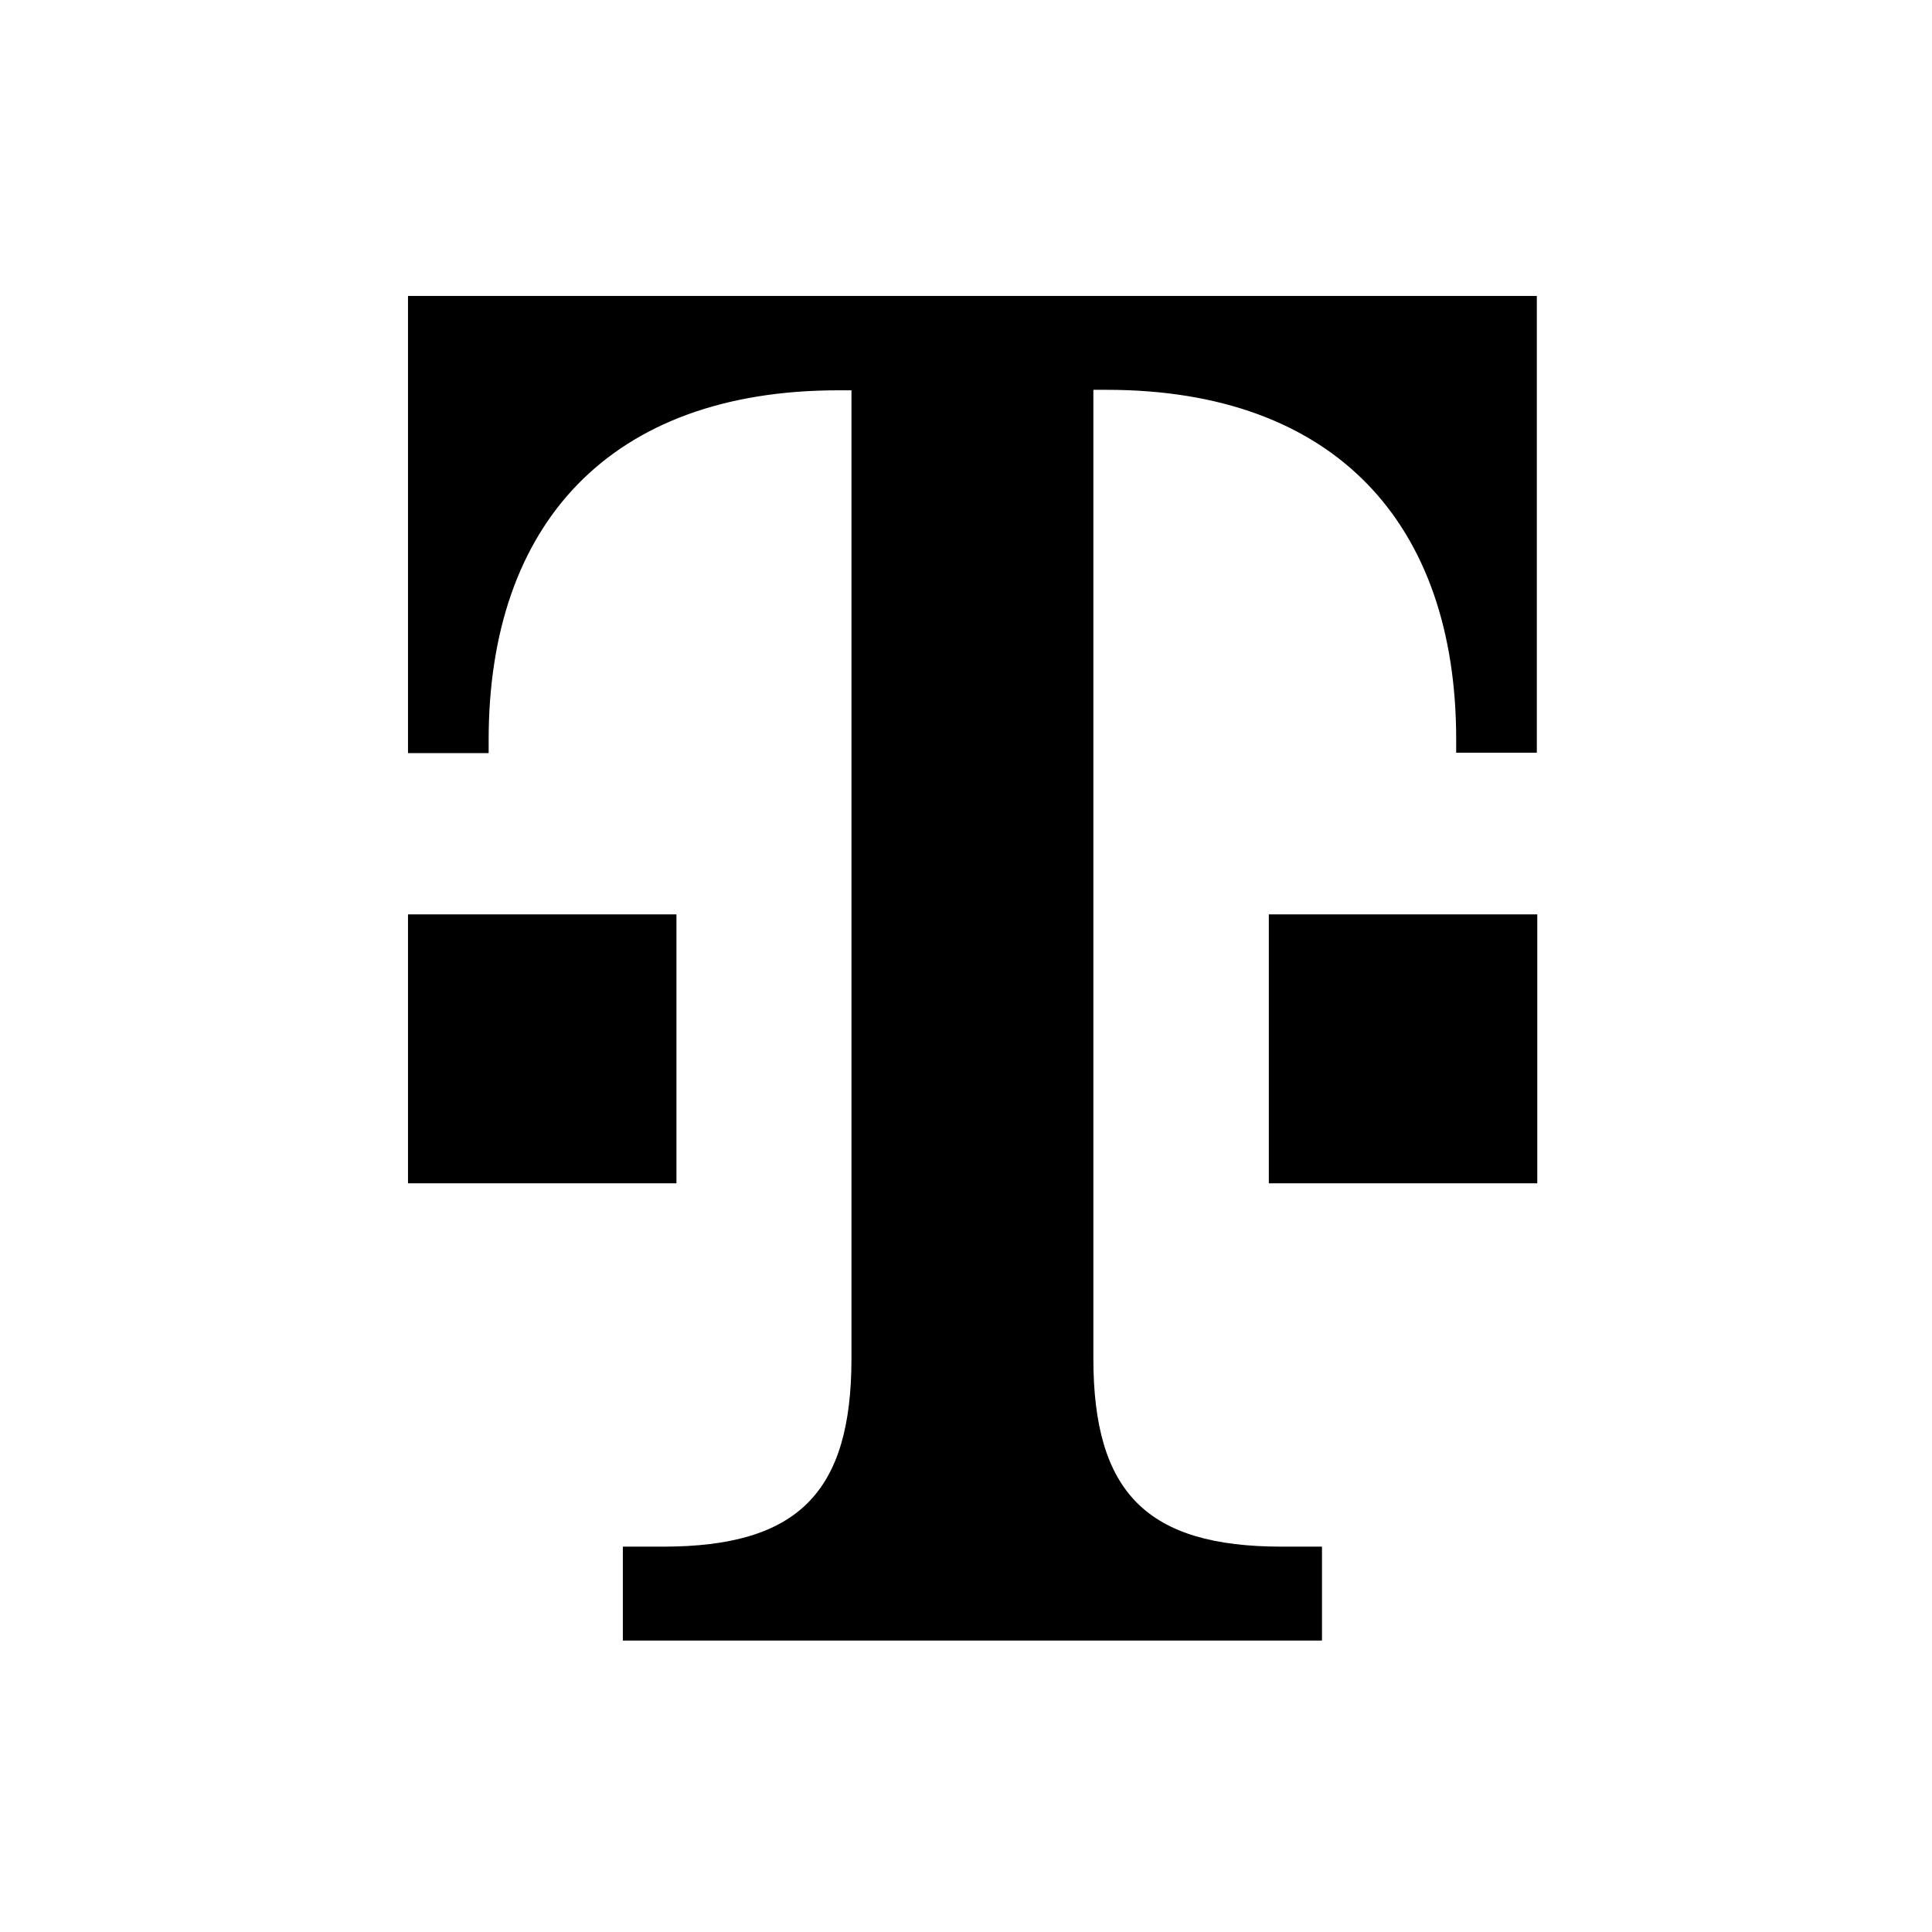 <svg width="39" height="39" viewBox="0 0 39 39" fill="none" xmlns="http://www.w3.org/2000/svg"><g clip-path="url(#clip0_2260_2953)"><path d="M0.634 0.545H38.634V38.545H0.634V0.545Z" fill="none"/><path d="M13.665 23.887H8.236V18.458H13.655V23.887H13.665ZM8.236 5.974V15.203H9.864V14.935C9.864 10.588 12.305 7.879 16.92 7.879H17.188V27.42C17.188 30.129 16.106 31.221 13.387 31.221H12.573V33.117H26.686V31.221H25.872C23.162 31.221 22.071 30.139 22.071 27.42V7.869H22.339C26.954 7.869 29.395 10.579 29.395 14.925V15.194H31.023V5.974H8.236ZM25.604 23.887H31.032V18.458H25.613V23.887H25.604Z" fill="currentColor"/></g><defs><clipPath id="clip0_2260_2953"><rect width="38" height="38" fill="white" transform="translate(0.634 0.545)"/></clipPath></defs></svg>